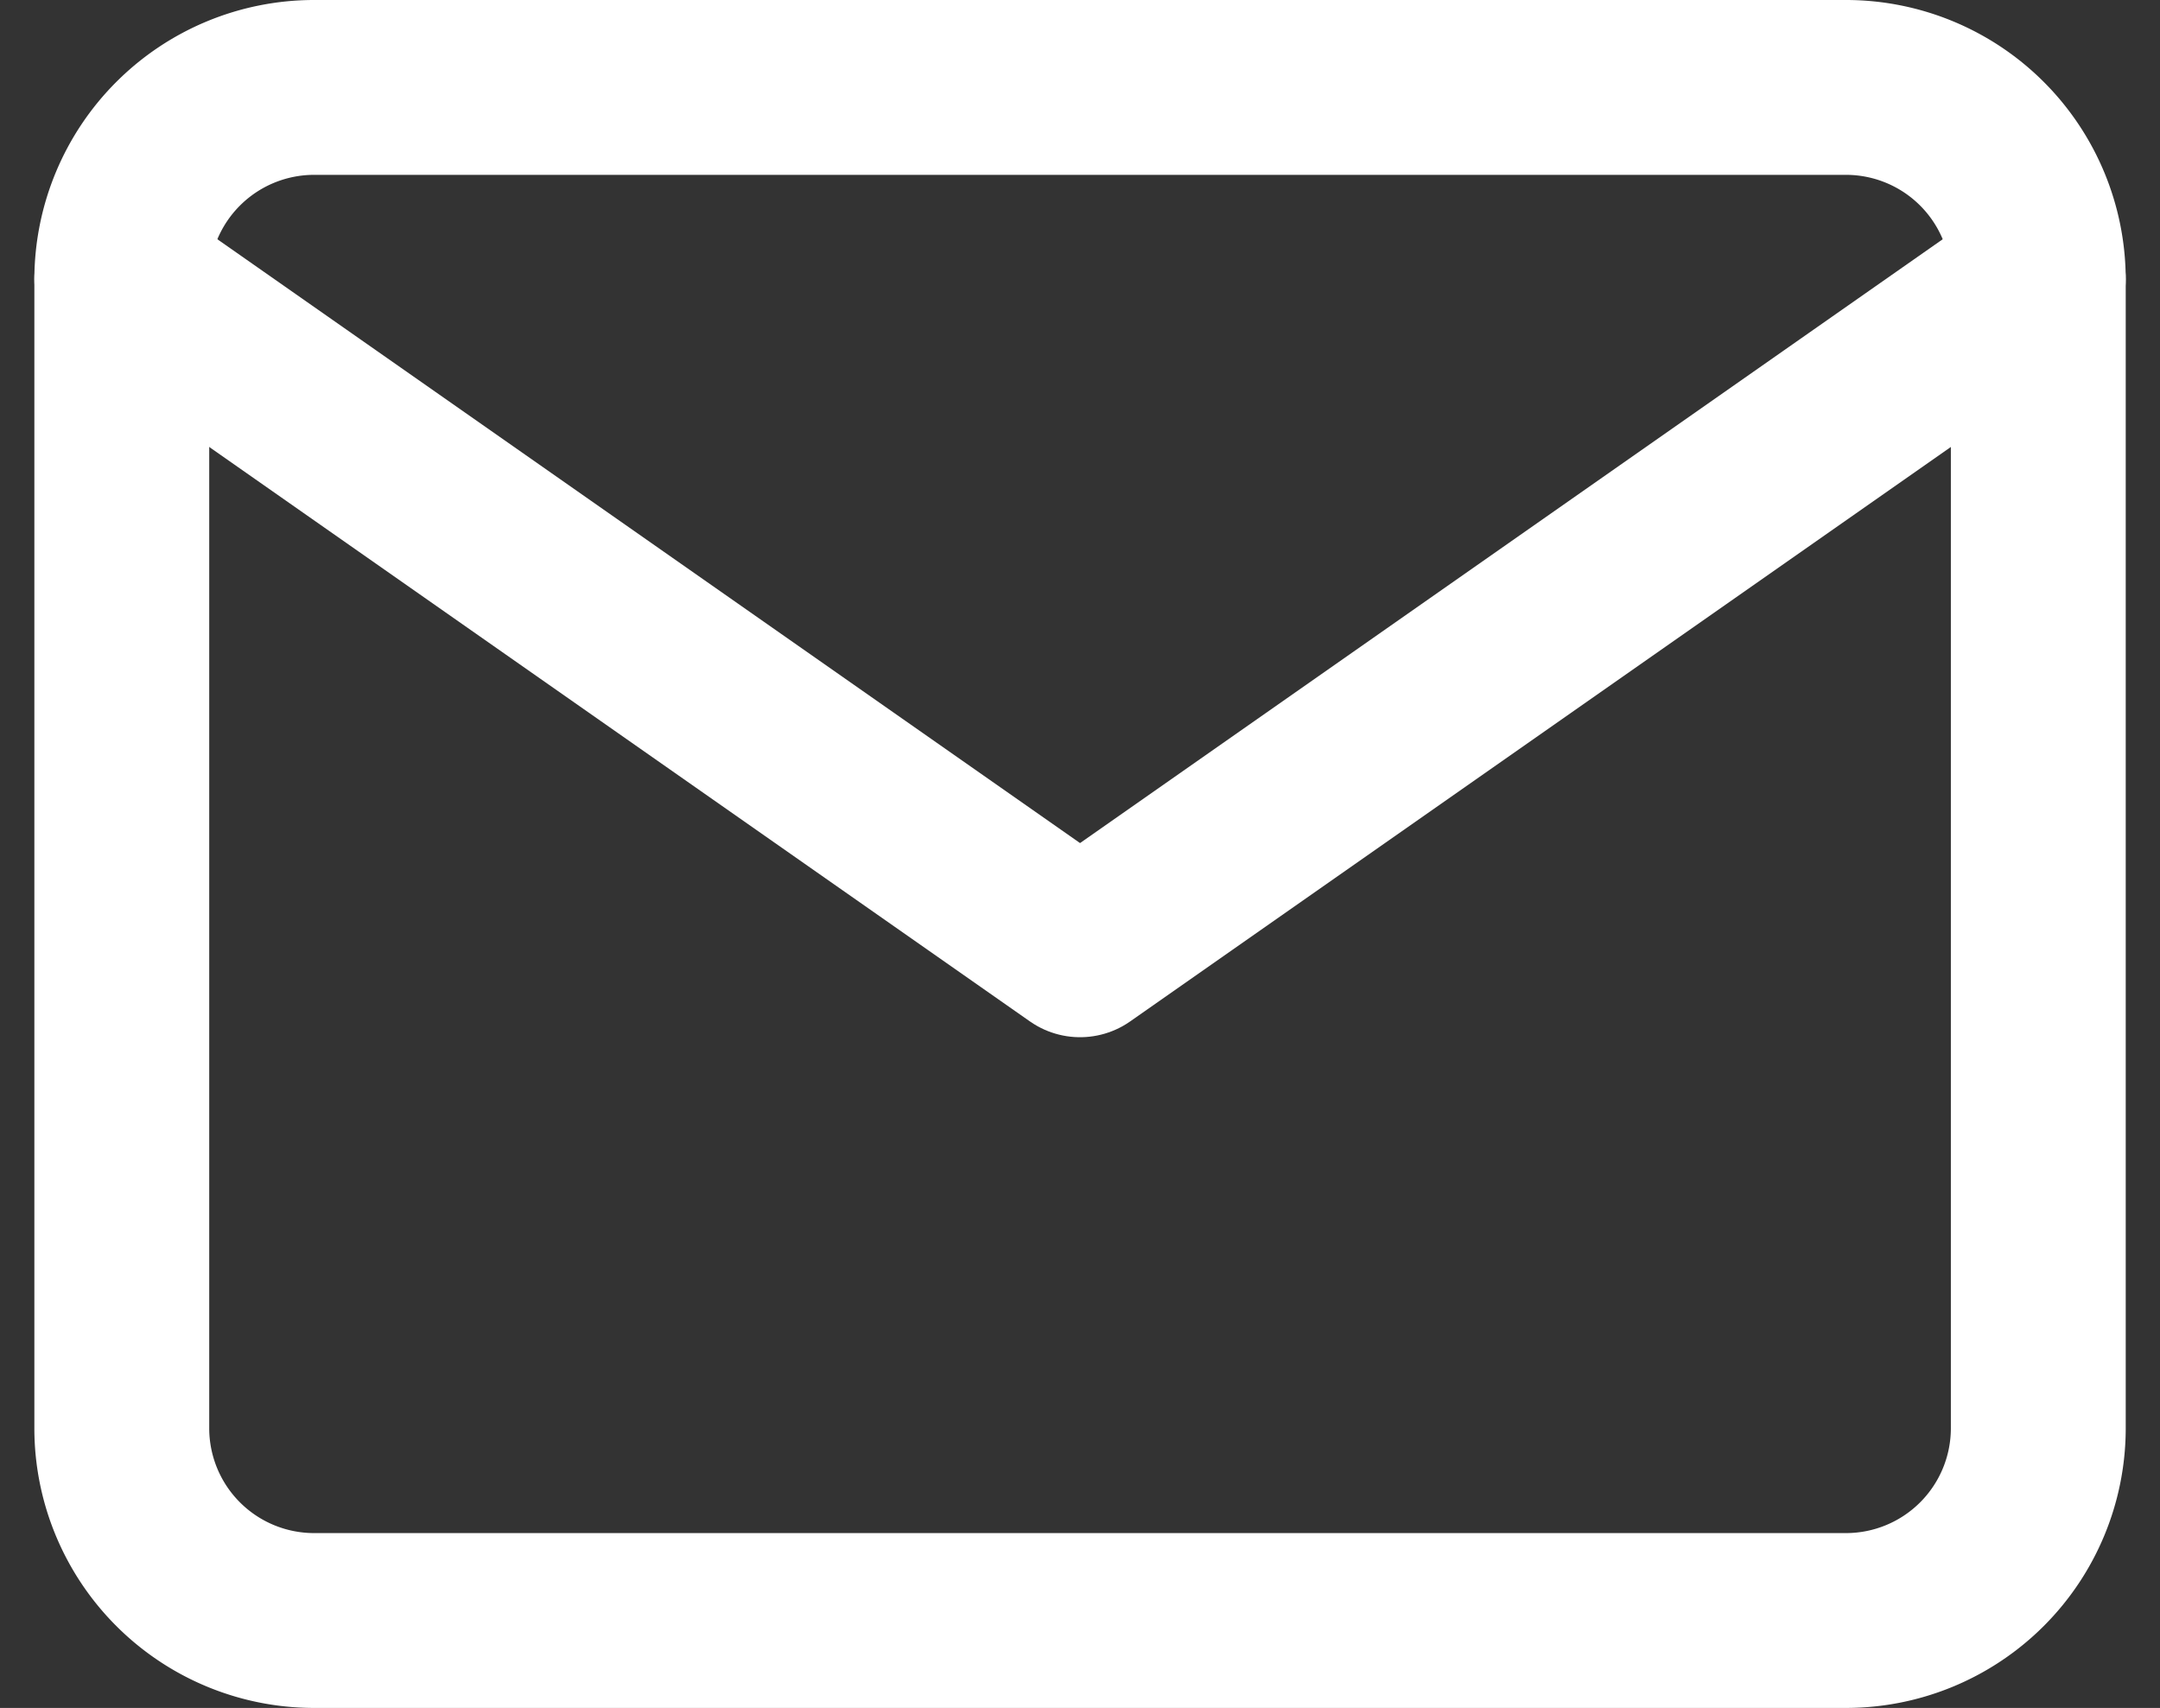 <svg xmlns="http://www.w3.org/2000/svg" width="24.705" height="19.536" viewBox="0 0 24.705 19.536">
  <rect x="0" y="0" width="24.705" height="19.536" fill="#333333" stroke="none"/>
  <g id="Icon_feather-mail" data-name="Icon feather-mail" transform="translate(-1.607 -5)">
    <path id="Caminho_65" data-name="Caminho 65" d="M5.192,6H22.728A2.2,2.2,0,0,1,24.92,8.192V21.344a2.2,2.2,0,0,1-2.192,2.192H5.192A2.2,2.2,0,0,1,3,21.344V8.192A2.2,2.2,0,0,1,5.192,6Z" fill="none" stroke="#fff" stroke-linecap="round" stroke-linejoin="round" stroke-width="2"/>
    <path id="Caminho_66" data-name="Caminho 66" d="M24.92,9,13.96,16.672,3,9" transform="translate(0 -0.808)" fill="none" stroke="#fff" stroke-linecap="round" stroke-linejoin="round" stroke-width="2"/>
  </g>
</svg>
